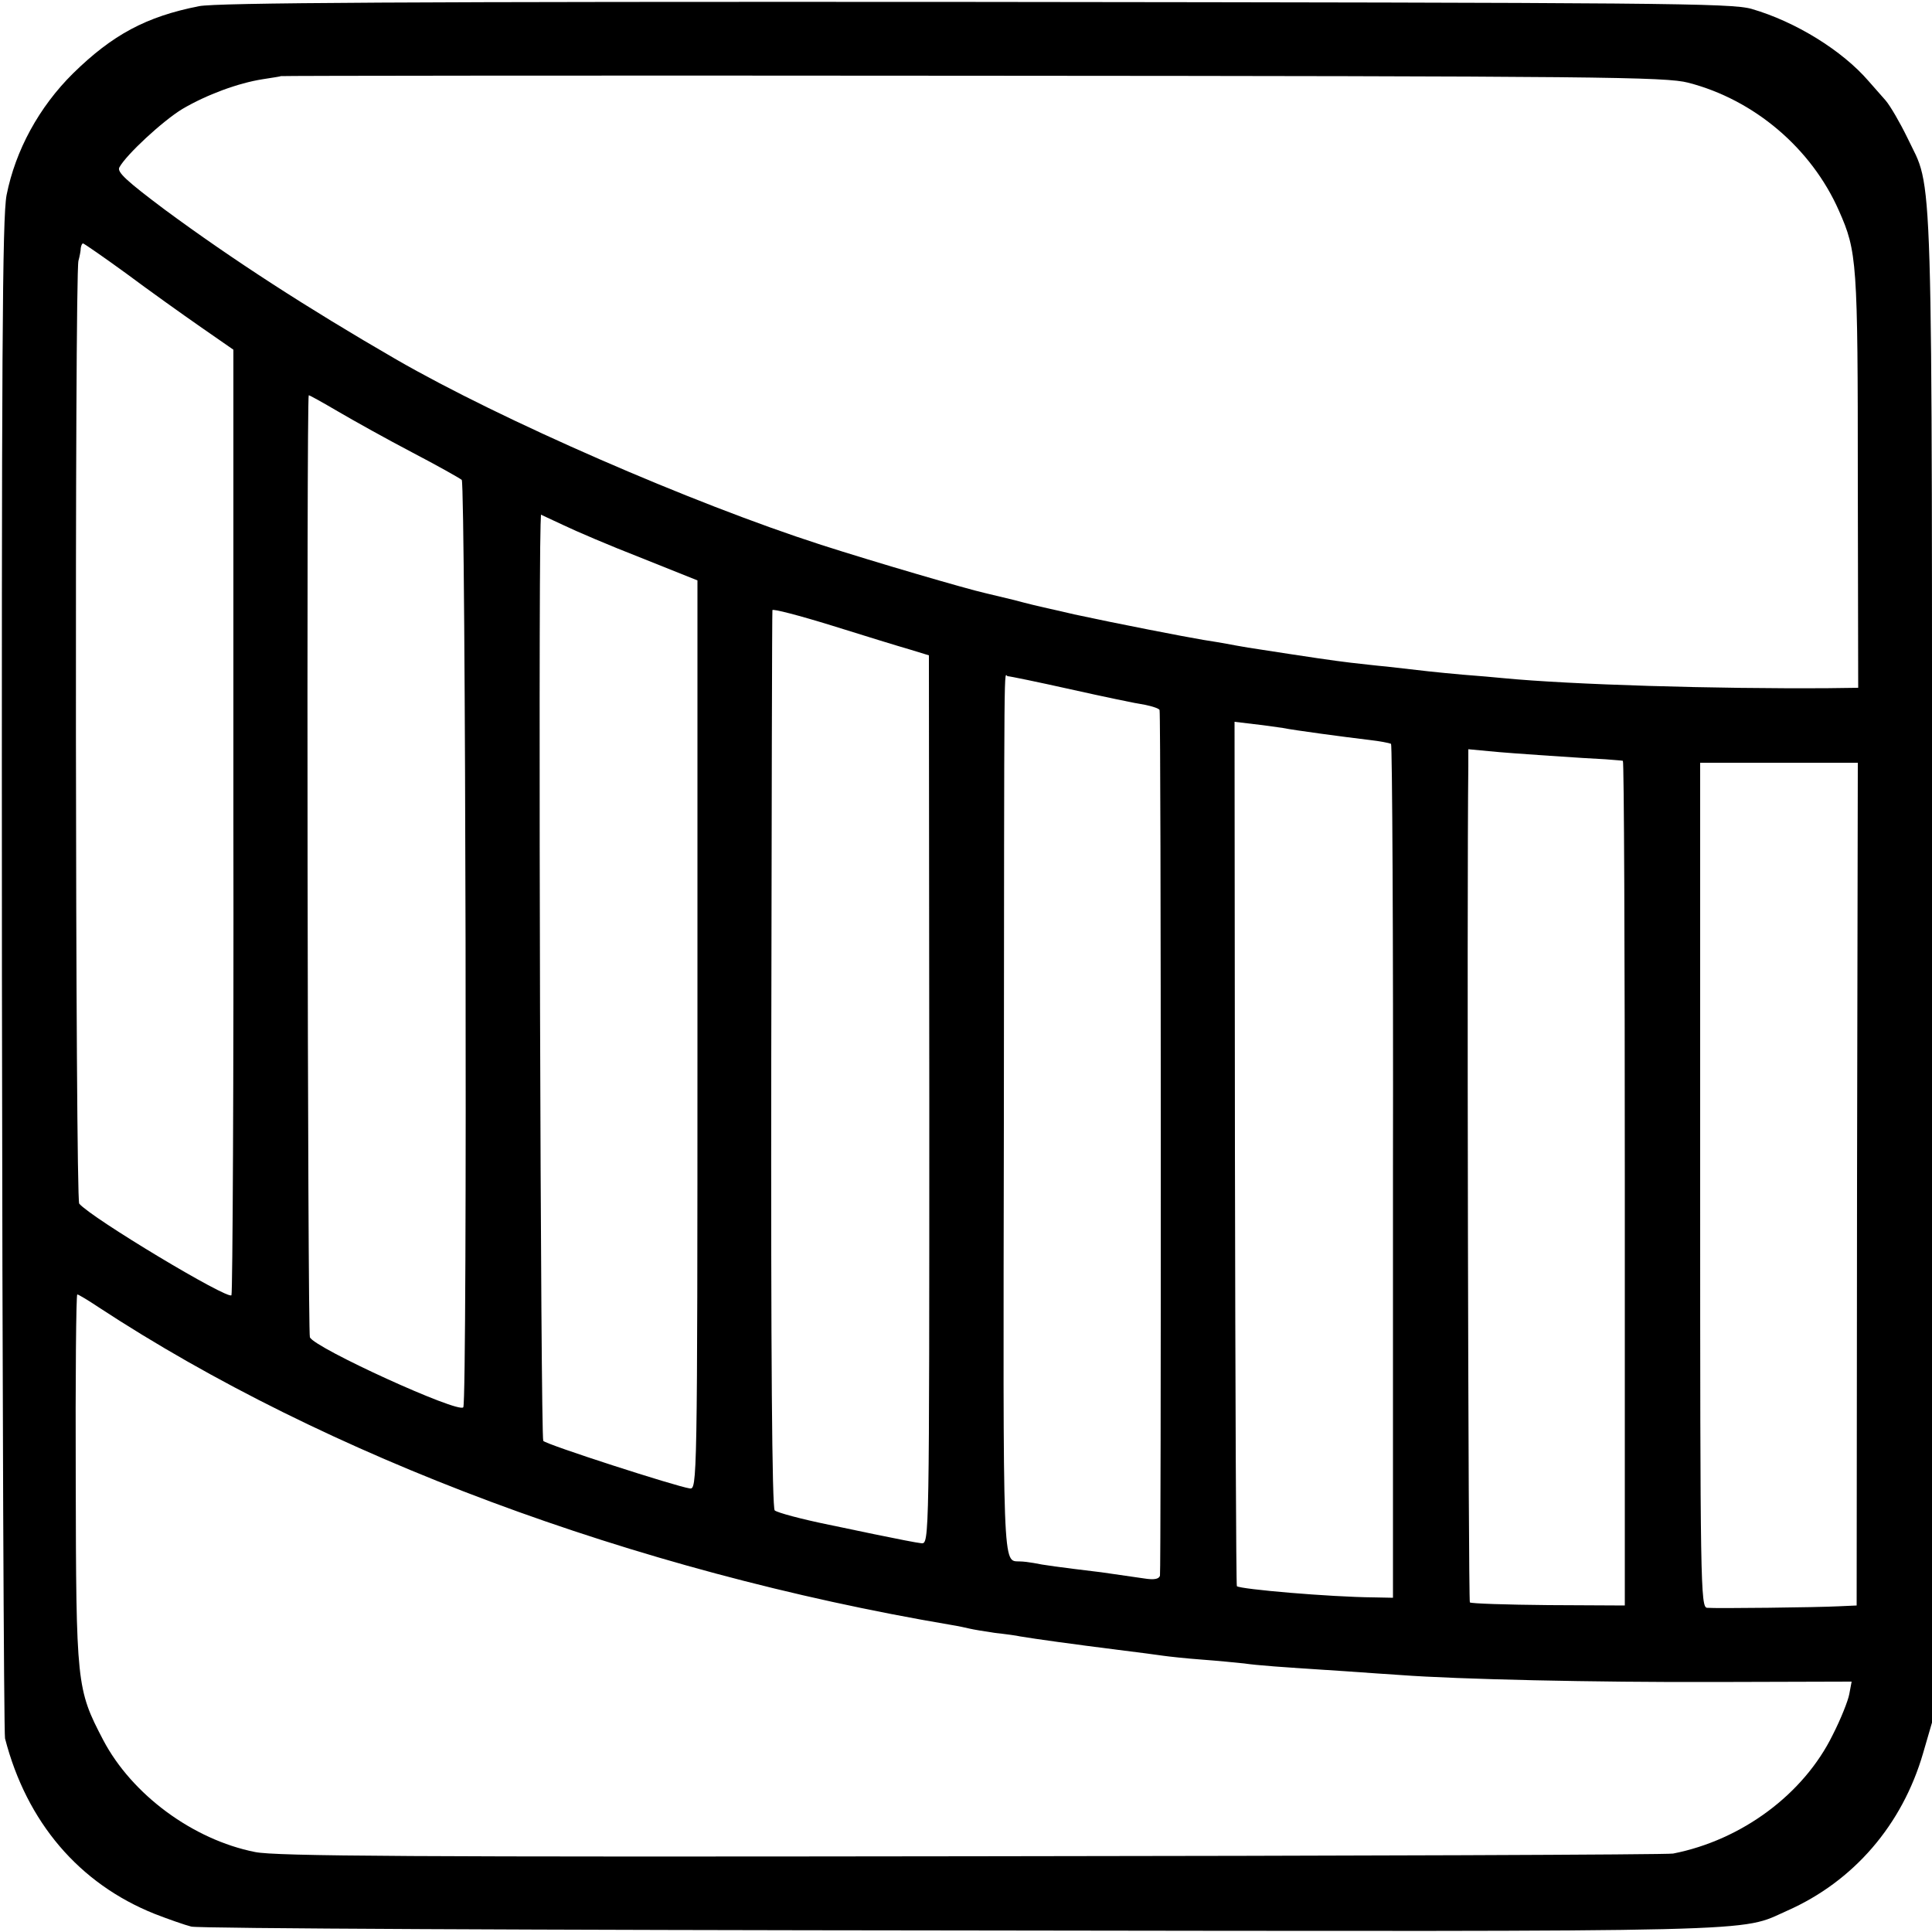<?xml version="1.0" standalone="no"?>
<!DOCTYPE svg PUBLIC "-//W3C//DTD SVG 20010904//EN"
 "http://www.w3.org/TR/2001/REC-SVG-20010904/DTD/svg10.dtd">
<svg version="1.0" xmlns="http://www.w3.org/2000/svg"
 width="500pt" height="500pt" viewBox="0 0 500 500"
 preserveAspectRatio="xMidYMid meet">
<g transform="translate(0,500) scale(0.1,-0.1)"
fill="#000000" stroke="none">
<path d="M515 4984 c-137 -27 -224 -74 -326 -174 -88 -87 -149 -199 -172 -315
-11 -58 -13 -408 -12 -2020 1 -1072 5 -1961 8 -1974 56 -217 192 -376 387
-454 36 -14 79 -29 95 -33 17 -5 912 -9 1990 -10 2124 -3 2014 -5 2140 51 172
76 298 222 352 408 l23 79 0 1951 c0 2155 4 2007 -64 2151 -19 39 -44 82 -56
96 -12 14 -32 36 -44 50 -68 79 -189 154 -303 187 -53 15 -225 16 -2008 18
-1475 1 -1965 -2 -2010 -11z m3854 -198 c171 -44 319 -170 390 -331 47 -106
49 -131 49 -699 l1 -536 -77 -1 c-293 -2 -666 9 -842 26 -19 2 -66 6 -105 9
-67 6 -103 10 -197 21 -24 2 -65 7 -93 10 -49 6 -91 12 -265 39 -19 3 -45 8
-56 10 -12 2 -39 7 -60 10 -48 8 -223 42 -334 66 -25 6 -56 13 -70 16 -14 3
-52 12 -85 21 -33 8 -67 16 -75 18 -49 11 -285 80 -425 125 -335 108 -828 323
-1100 480 -230 133 -423 258 -598 387 -100 75 -125 98 -118 110 18 33 112 120
163 151 63 37 144 67 208 77 25 4 46 7 47 8 1 1 806 2 1790 1 1629 -1 1794 -3
1852 -18z m-4042 -494 c59 -44 146 -106 192 -138 l85 -59 0 -1219 c1 -670 -2
-1222 -5 -1228 -8 -13 -363 200 -394 237 -10 12 -12 2400 -2 2440 3 11 6 26 6
33 1 6 3 12 6 12 2 0 53 -35 112 -78z m740 -463 c65 -34 122 -66 128 -71 10
-9 15 -2383 4 -2400 -11 -17 -384 153 -397 181 -6 12 -9 2427 -3 2438 1 1 35
-18 76 -42 41 -24 127 -72 192 -106z m593 -273 l145 -58 0 -1177 c0 -1166 -1
-1176 -20 -1173 -35 5 -370 113 -379 123 -7 6 -13 2176 -7 2371 l1 26 58 -27
c31 -15 122 -54 202 -85z m695 -237 l49 -15 1 -1149 c0 -1142 0 -1150 -20
-1149 -11 1 -67 12 -125 24 -58 12 -109 23 -115 24 -73 15 -132 31 -140 37 -7
5 -10 403 -9 1166 1 637 2 1161 3 1164 1 4 70 -14 154 -40 83 -26 174 -54 202
-62z m416 -103 c85 -19 171 -37 192 -40 20 -4 38 -10 38 -14 4 -21 4 -2229 1
-2240 -3 -9 -16 -11 -41 -7 -20 3 -70 10 -111 16 -108 13 -152 19 -175 24 -11
2 -27 4 -35 4 -46 3 -44 -50 -42 1133 1 1276 0 1158 10 1158 5 0 78 -15 163
-34z m549 -100 c30 -6 157 -23 224 -31 27 -3 52 -8 56 -10 3 -2 6 -500 5
-1107 l0 -1103 -50 1 c-113 1 -345 21 -354 29 -2 3 -4 507 -5 1121 l-1 1116
50 -6 c28 -3 61 -8 75 -10z m690 -72 c58 -4 123 -8 145 -9 22 -2 42 -3 45 -4
3 0 5 -493 5 -1093 l0 -1093 -198 1 c-109 1 -200 4 -203 7 -4 4 -8 1833 -4
2165 l0 43 53 -5 c28 -3 99 -8 157 -12z m796 -1108 l-1 -1091 -45 -2 c-56 -3
-319 -6 -342 -4 -17 1 -18 60 -18 1094 l0 1093 204 0 204 0 -2 -1090z m-4551
-319 c588 -386 1385 -683 2205 -822 19 -3 42 -8 50 -10 8 -2 38 -7 65 -11 28
-3 57 -7 65 -9 42 -7 136 -20 255 -35 50 -6 101 -13 115 -15 14 -2 59 -7 100
-10 41 -3 91 -8 110 -10 35 -5 88 -9 260 -20 52 -4 118 -8 145 -10 147 -11
501 -19 814 -18 l353 1 -6 -32 c-3 -17 -22 -65 -43 -106 -75 -153 -235 -272
-413 -307 -14 -3 -830 -6 -1815 -7 -1447 -2 -1802 0 -1855 11 -161 32 -319
149 -393 290 -69 132 -70 143 -71 676 -1 262 1 477 4 477 3 0 28 -15 55 -33z"/>
</g>
</svg>
